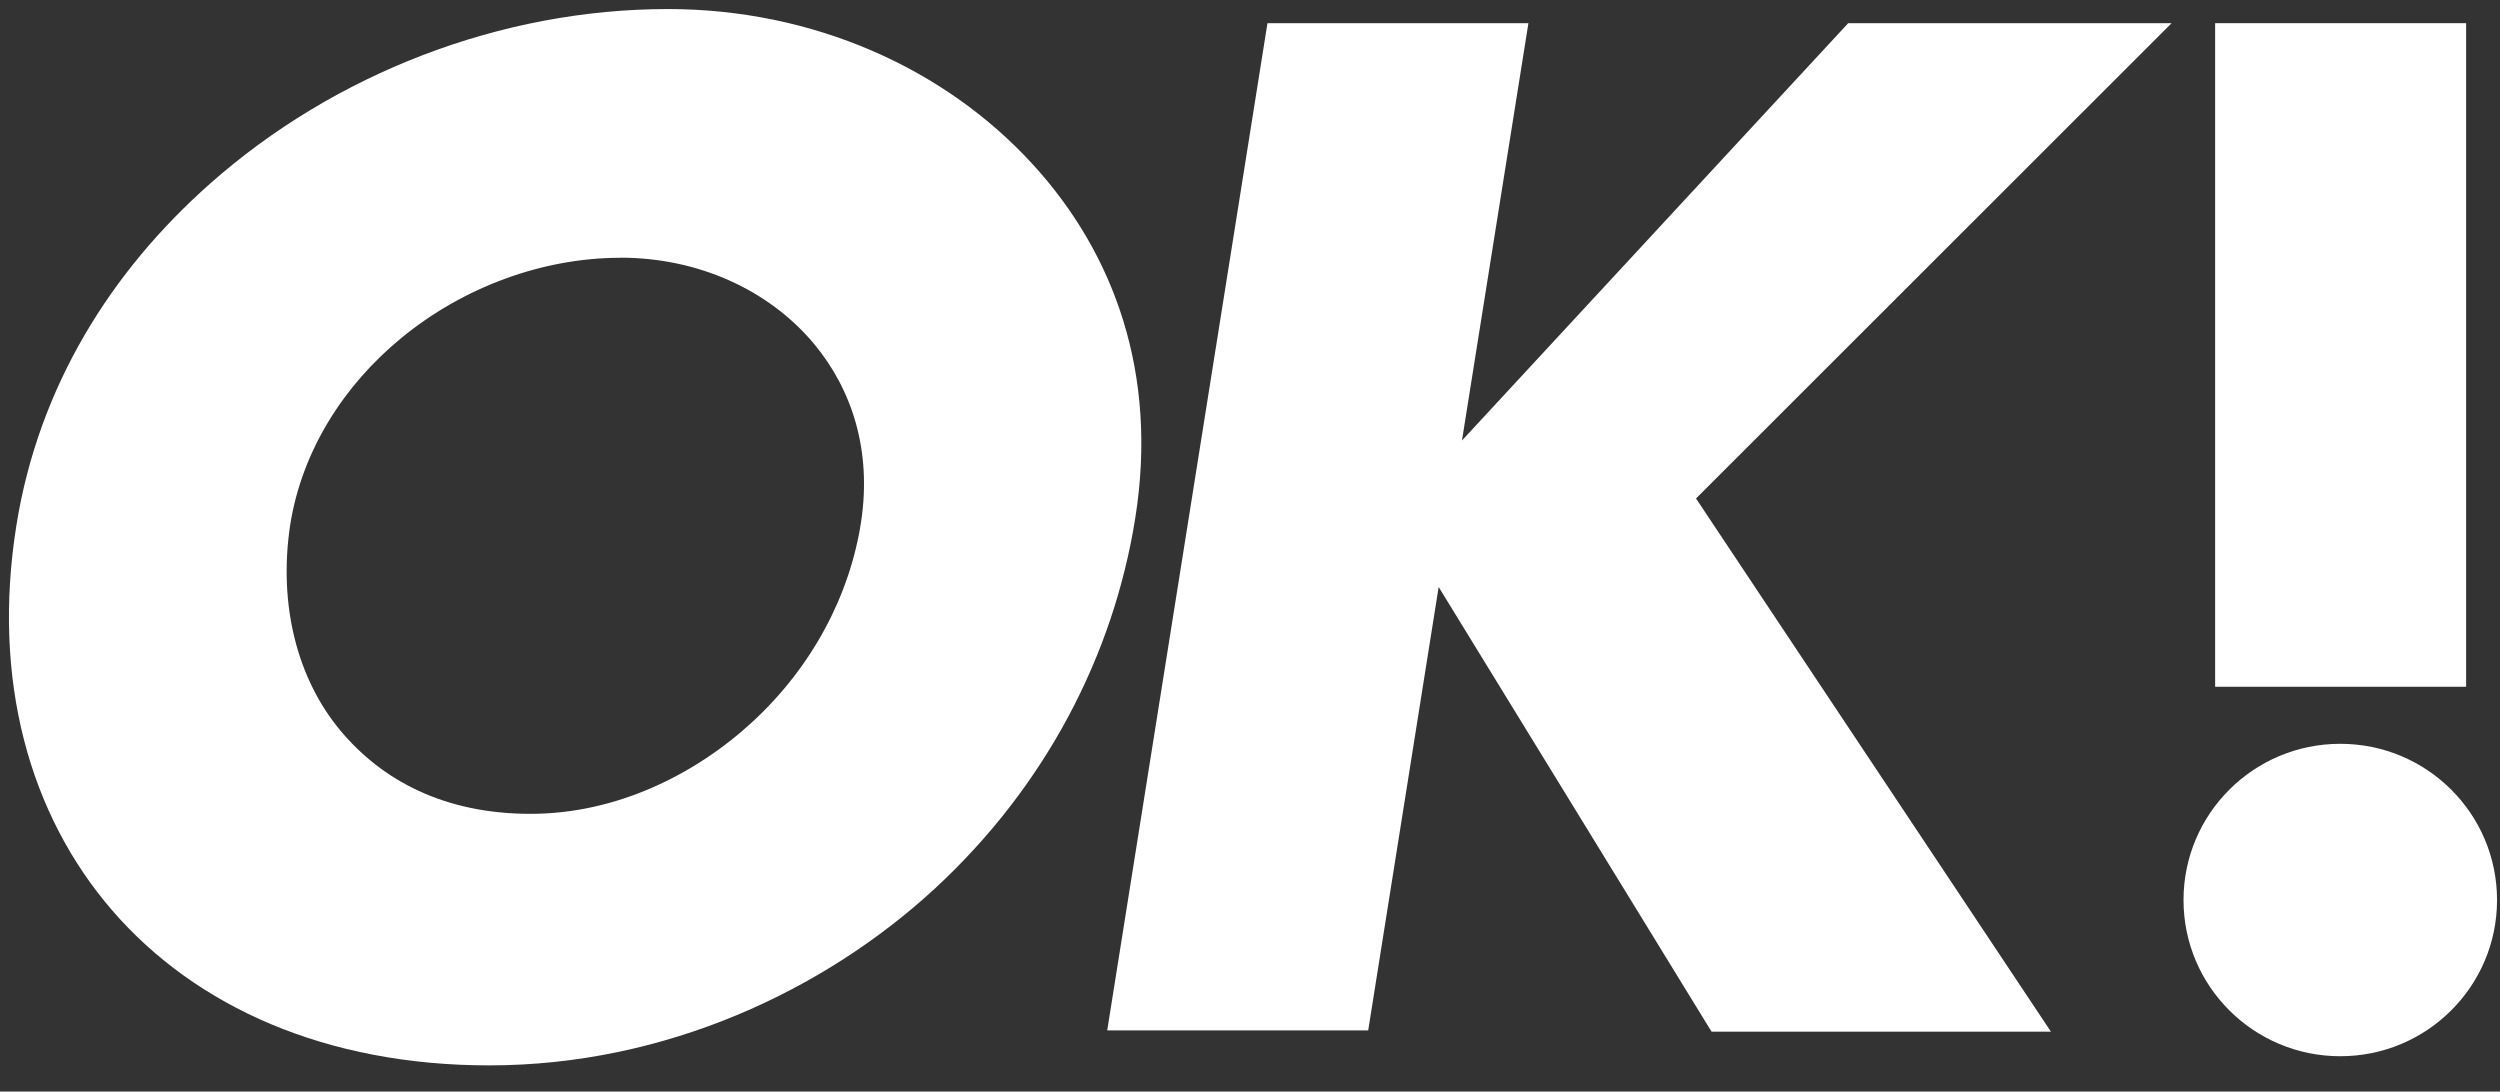<svg width="71" height="31" viewBox="0 0 71 31" fill="none" xmlns="http://www.w3.org/2000/svg">
<rect x="0" y="0" width="71" height="31" fill="#333333" stroke="none"/>
<path fill-rule="evenodd" clip-rule="evenodd" d="M66.464 21.124C68.923 21.124 70.916 23.11 70.916 25.561C70.916 28.011 68.923 29.997 66.464 29.997C64.005 29.997 62.012 28.011 62.012 25.561C62.012 23.11 64.005 21.124 66.464 21.124Z" fill="white"/>
<path fill-rule="evenodd" clip-rule="evenodd" d="M62.91 0.658H70.038V19.504H62.91V0.658Z" fill="white"/>
<path fill-rule="evenodd" clip-rule="evenodd" d="M35.996 0.658H43.407L41.52 12.51L52.489 0.658H61.674L48.167 14.157L58.246 29.299H48.608L40.858 16.671L38.857 29.263H31.445L35.996 0.658Z" fill="white"/>
<path fill-rule="evenodd" clip-rule="evenodd" d="M18.967 0.257C23.096 0.257 26.839 1.939 29.333 4.67C31.646 7.199 32.895 10.615 32.241 14.717C31.626 18.586 29.711 22.317 26.544 25.241C23.423 28.117 18.912 30.257 13.892 30.257C9.274 30.257 5.57 28.606 3.194 25.864C0.823 23.125 -0.229 19.295 0.464 14.93C1.094 10.974 3.163 7.696 5.96 5.221C9.503 2.081 14.235 0.257 18.967 0.257ZM17.619 7.318C19.81 7.318 21.831 8.22 23.124 9.772C24.191 11.057 24.763 12.786 24.455 14.819C24.14 16.884 23.084 18.917 21.374 20.497C19.739 22.006 17.497 23.113 15.066 23.113C12.635 23.113 10.854 22.176 9.656 20.734C8.458 19.291 7.895 17.199 8.242 14.902C8.577 12.79 9.774 10.931 11.398 9.599C13.151 8.157 15.405 7.321 17.619 7.321V7.318Z" fill="white"/>
</svg>
